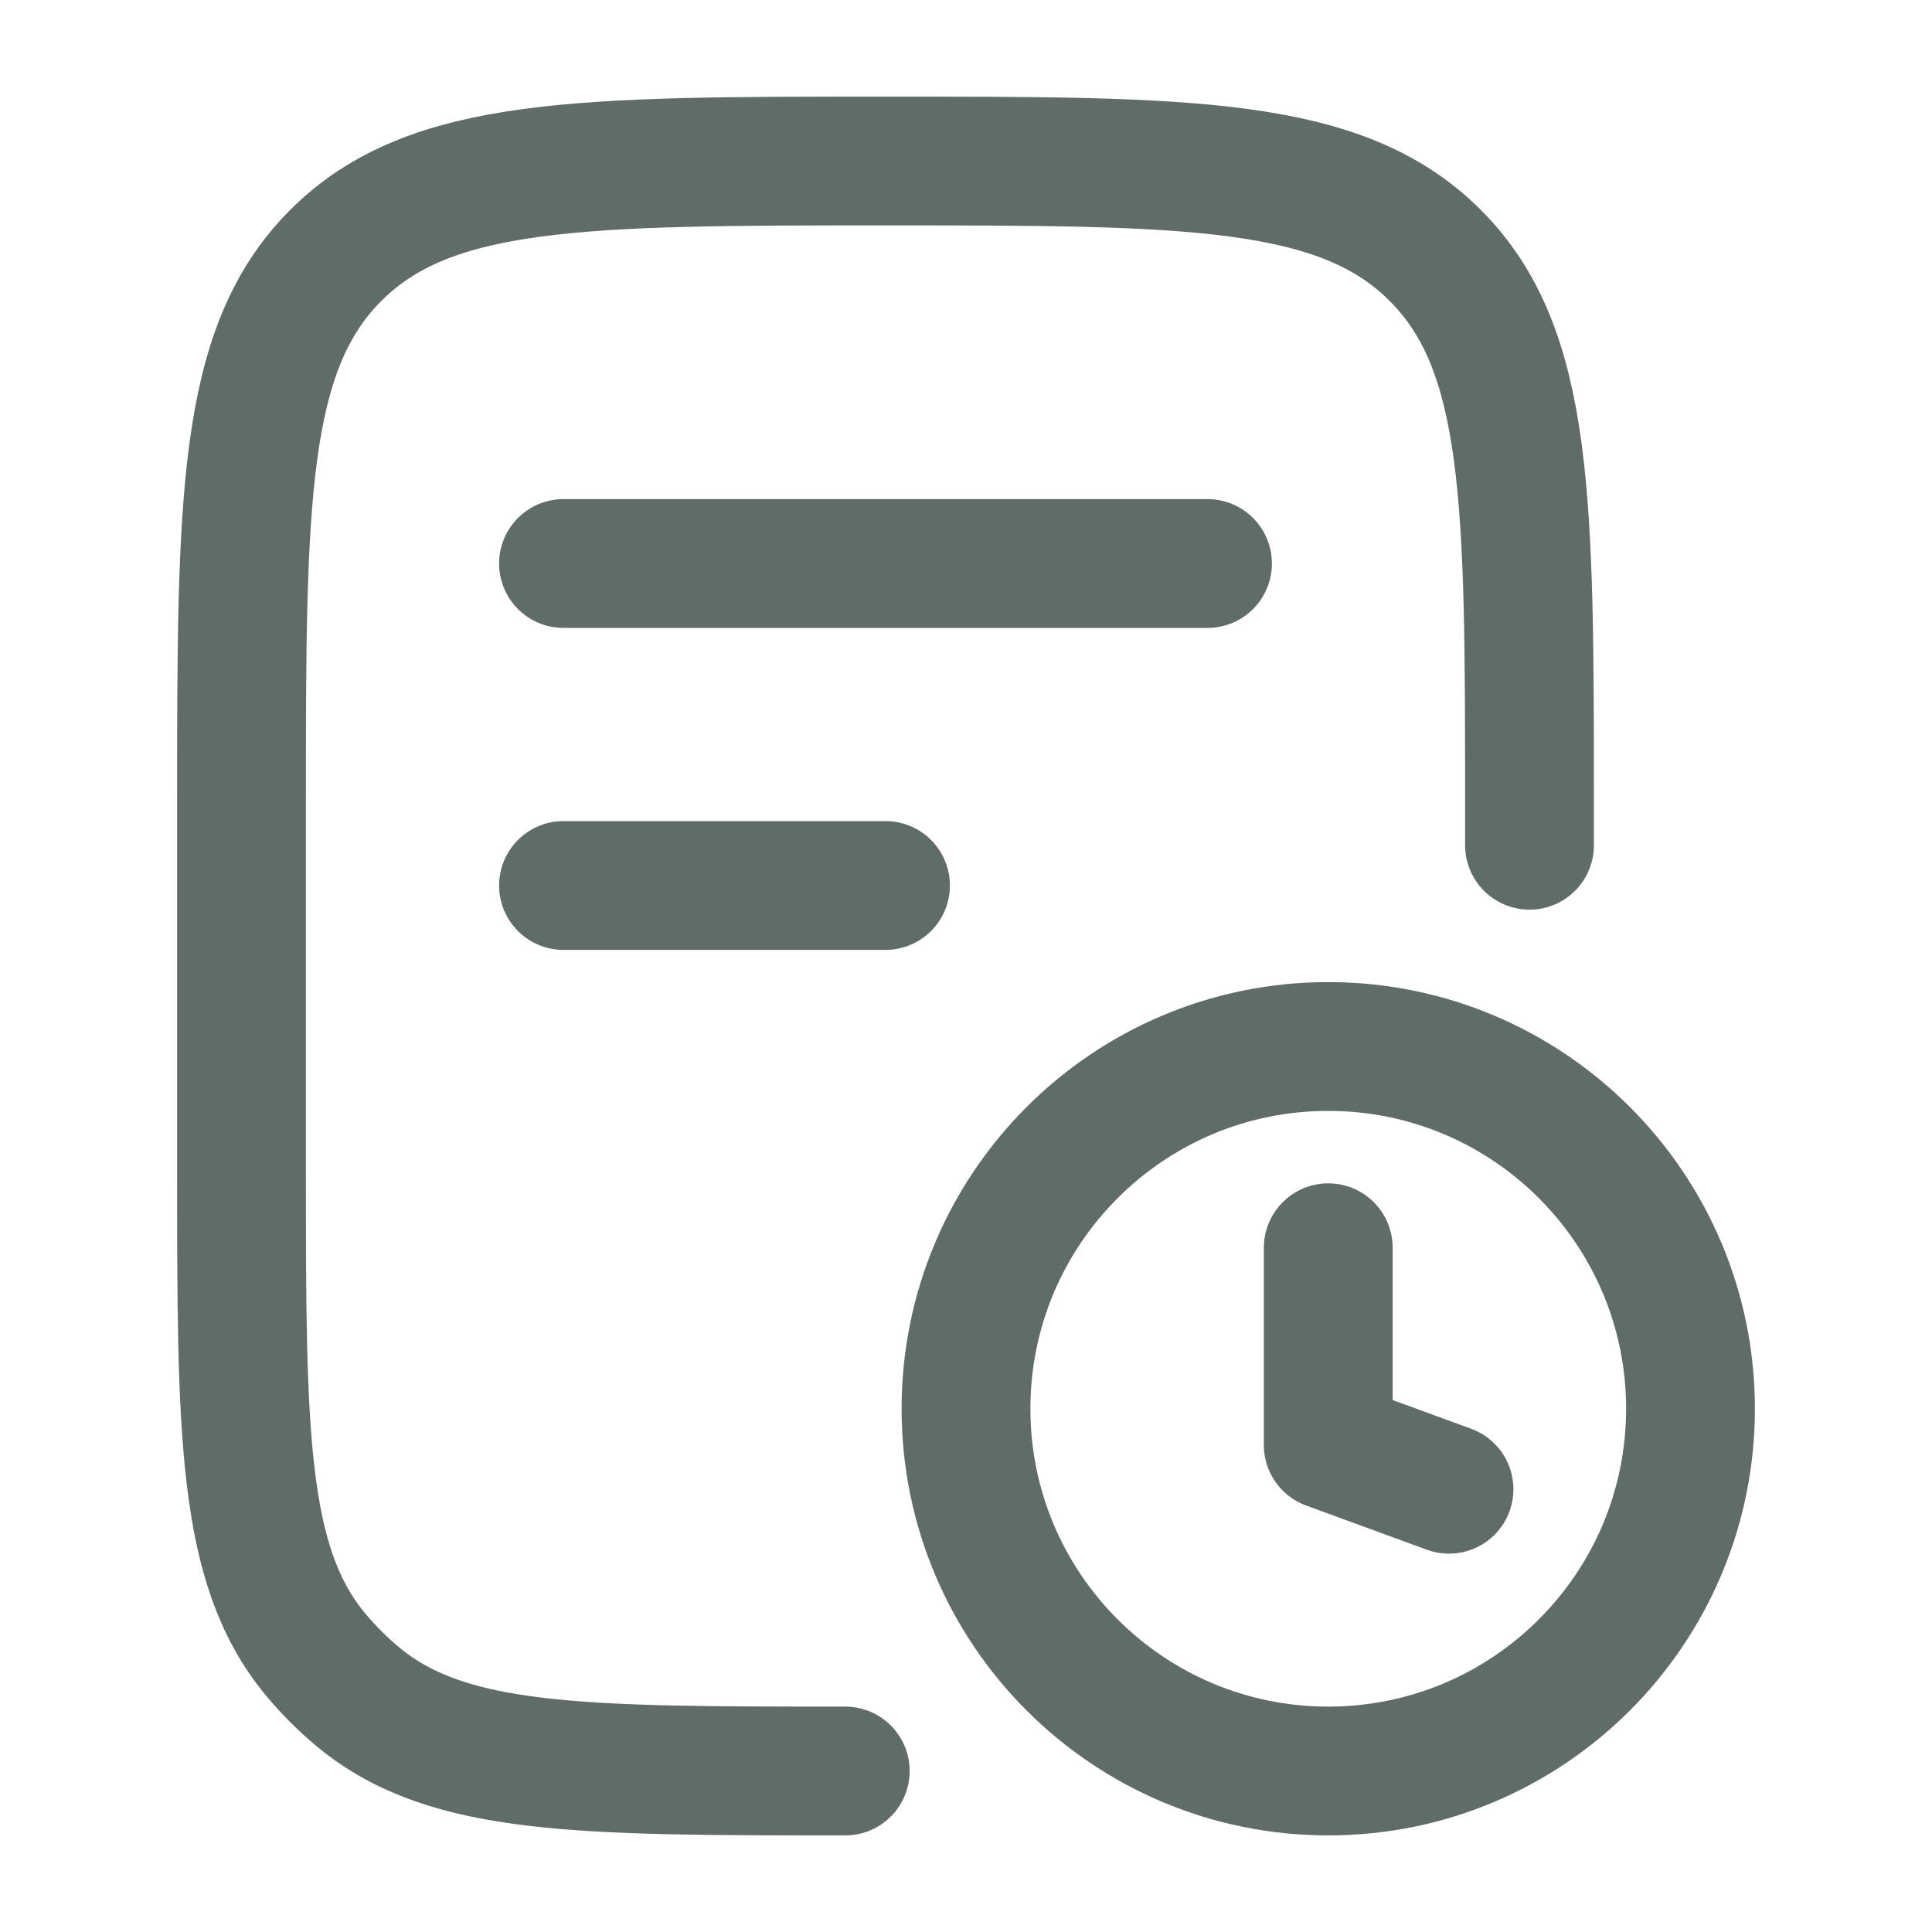 <svg width="18" height="18" viewBox="0 0 18 18" fill="none" xmlns="http://www.w3.org/2000/svg">
<path d="M14.25 7.875V7.5C14.25 4.672 14.25 3.257 13.371 2.379C12.493 1.5 11.078 1.5 8.25 1.5C5.422 1.5 4.007 1.5 3.129 2.379C2.25 3.257 2.25 4.672 2.25 7.5L2.25 10.875C2.25 13.341 2.25 14.573 2.931 15.403C3.056 15.555 3.195 15.694 3.347 15.819C4.177 16.5 5.409 16.5 7.875 16.5" stroke="#5F6D66" stroke-width="1.2" stroke-linecap="round" stroke-linejoin="round"/>
<path d="M5.25 5.25H11.25M5.25 8.25H8.25" stroke="#5F6D66" stroke-width="1.2" stroke-linecap="round" stroke-linejoin="round"/>
<path d="M13.5 13.875L12.375 13.463V11.625M9 13.125C9 14.989 10.511 16.5 12.375 16.5C14.239 16.5 15.75 14.989 15.75 13.125C15.75 11.261 14.239 9.75 12.375 9.75C10.511 9.75 9 11.261 9 13.125Z" stroke="#5F6D66" stroke-width="1.2" stroke-linecap="round" stroke-linejoin="round"/>
</svg>
